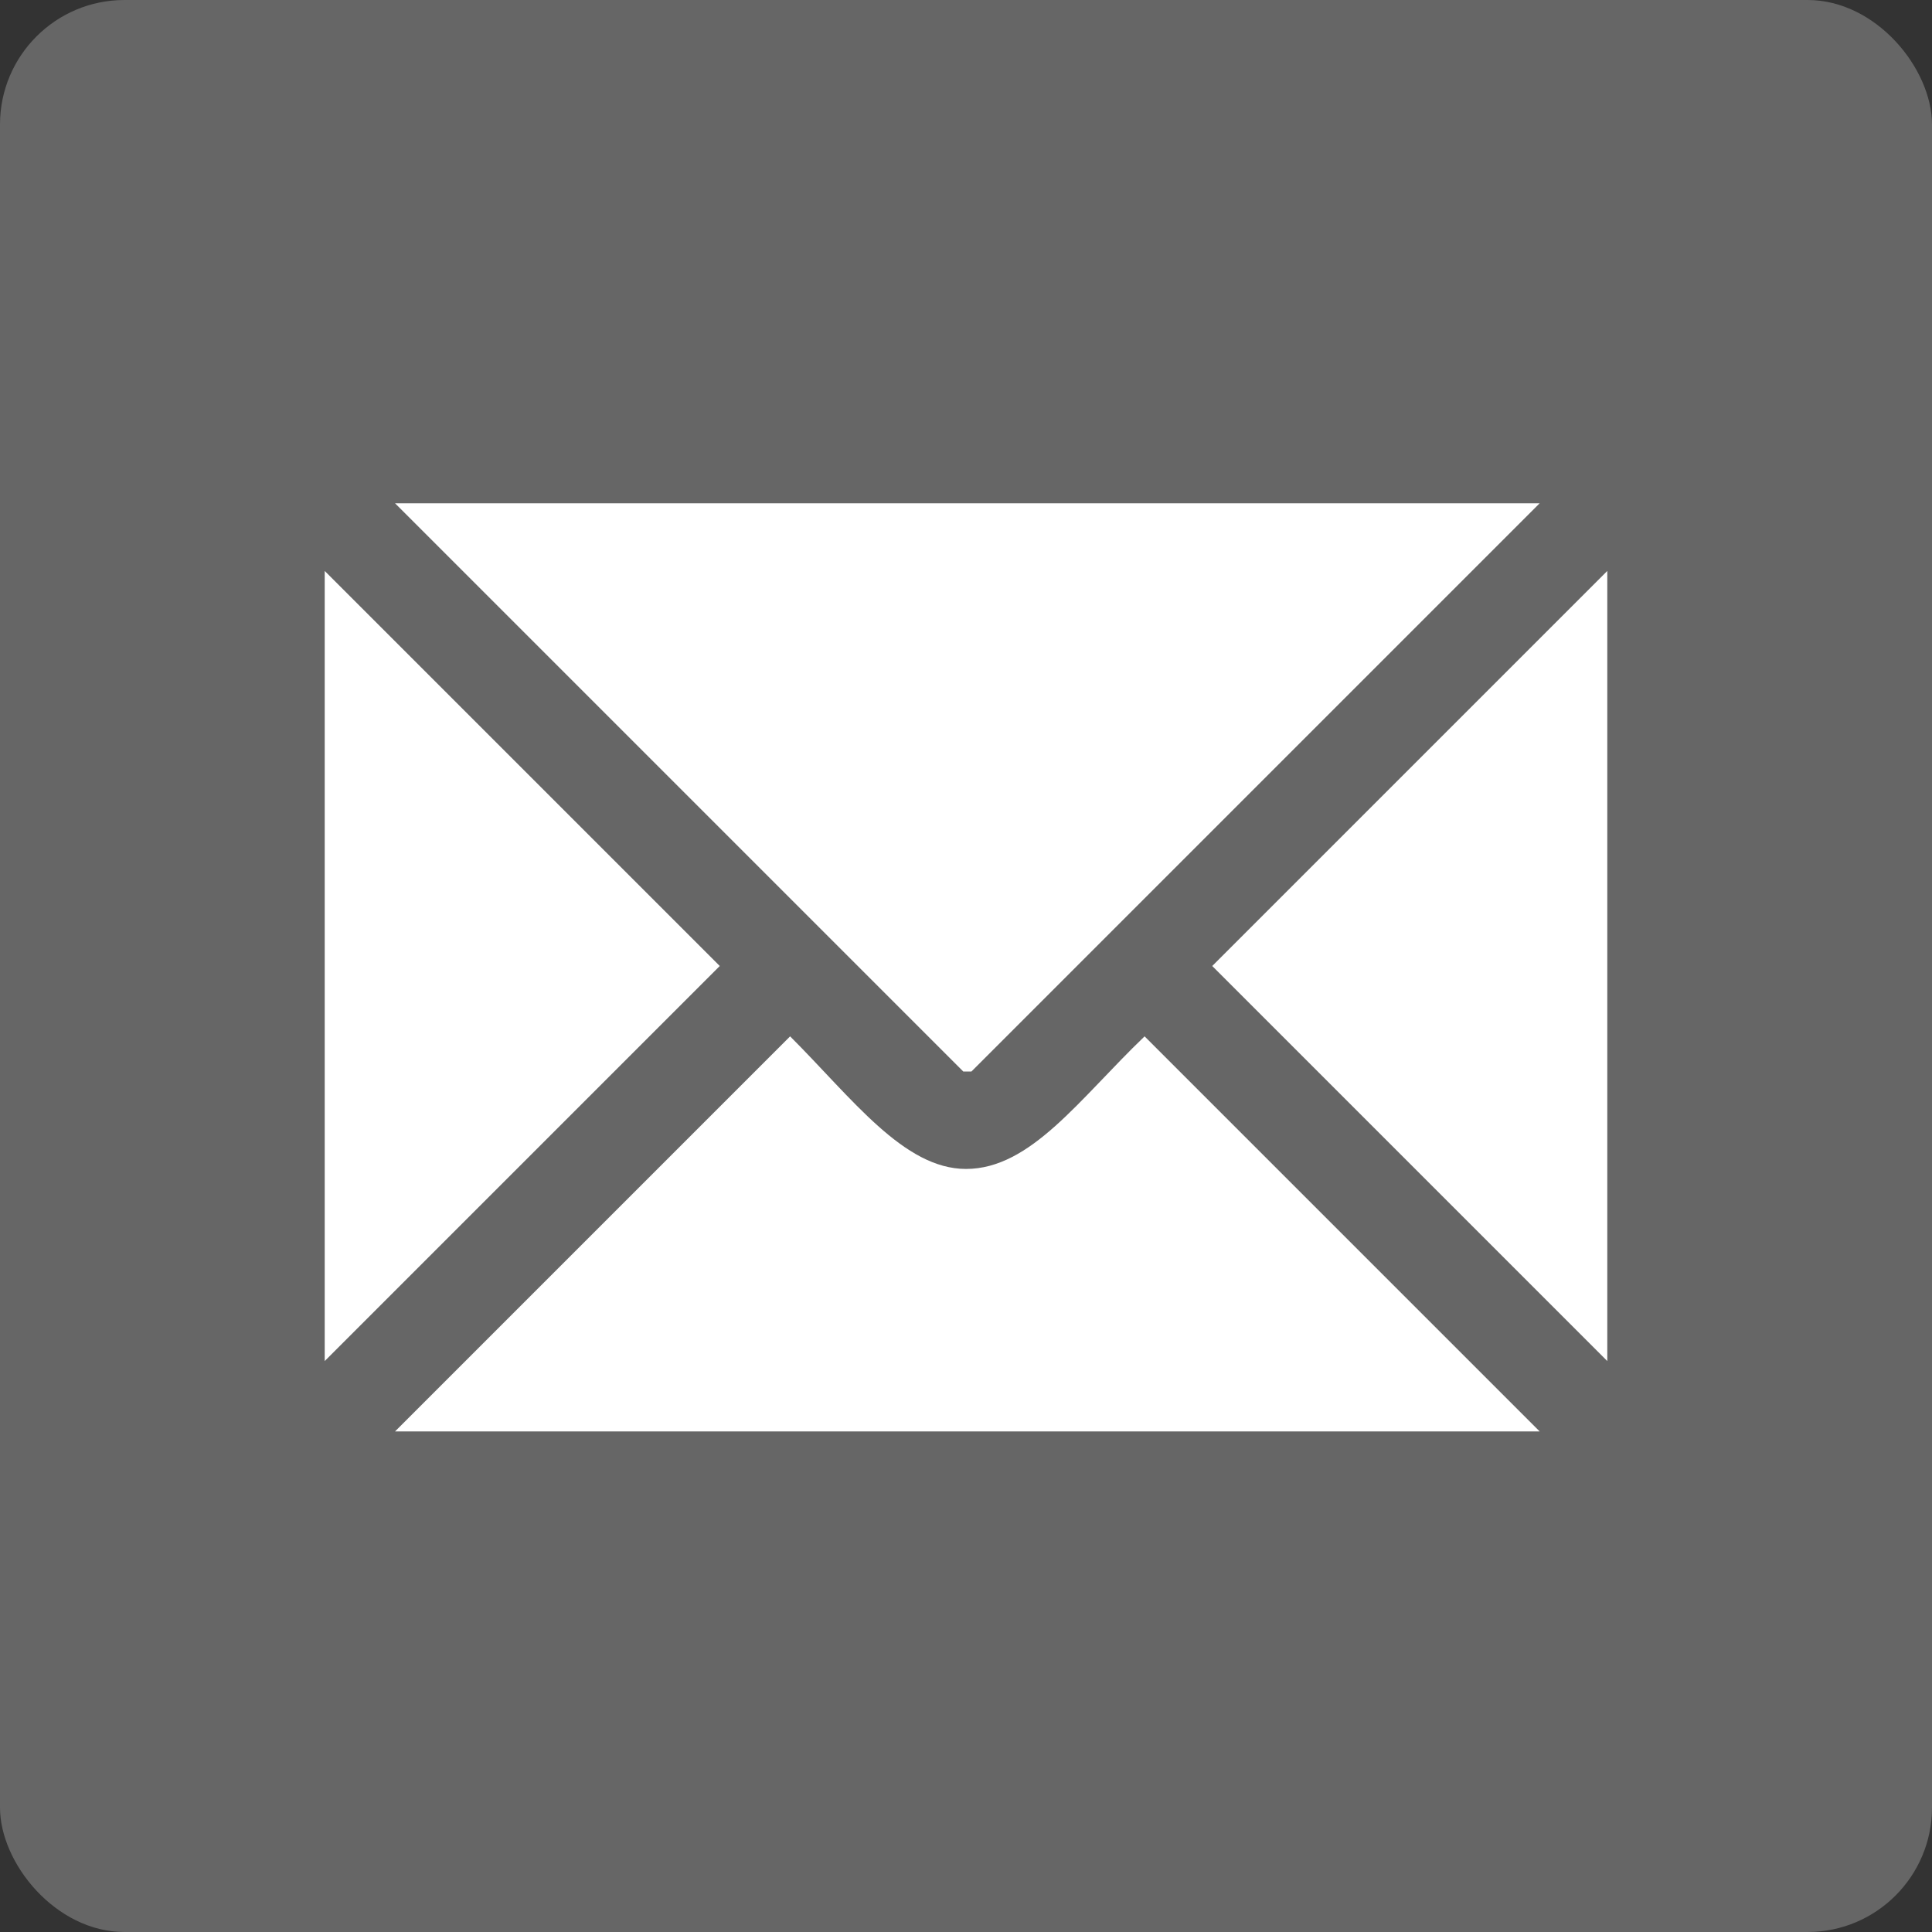 <?xml version="1.0" encoding="UTF-8"?>
<!DOCTYPE svg PUBLIC "-//W3C//DTD SVG 1.0//EN" "http://www.w3.org/TR/2001/REC-SVG-20010904/DTD/svg10.dtd">
<!-- Creator: CorelDRAW X7 -->
<svg xmlns="http://www.w3.org/2000/svg" xml:space="preserve" width="7.144mm" height="7.144mm" version="1.0" style="shape-rendering:geometricPrecision; text-rendering:geometricPrecision; image-rendering:optimizeQuality; fill-rule:evenodd; clip-rule:evenodd"
viewBox="0 0 714 714"
 xmlns:xlink="http://www.w3.org/1999/xlink">
 <rect x="0" y="0" width="714" height="714" fill="#333333" stroke="none"/>
 <defs>
  <style type="text/css">
   <![CDATA[
    .fil0 {fill:#666666}
    .fil1 {fill:white}
   ]]>
  </style>
 </defs>
 <g id="Capa_x0020_1">
  <g id="logo">
   <rect class="fil0" width="714" height="714" rx="46" ry="46"/>
   <path class="fil1" d="M266 357l-146 -146 0 292 146 -146z"/>
   <path class="fil1" d="M146 186l210 210 3 0 210 -210 -423 0z"/>
   <path class="fil1" d="M357 432c-23,0 -42,-26 -65,-49l-146 146 423 0 -146 -146c-24,23 -42,49 -66,49z"/>
   <path class="fil1" d="M448 357l146 146 0 -292 -146 146z"/>
  </g>
 </g>
</svg>
